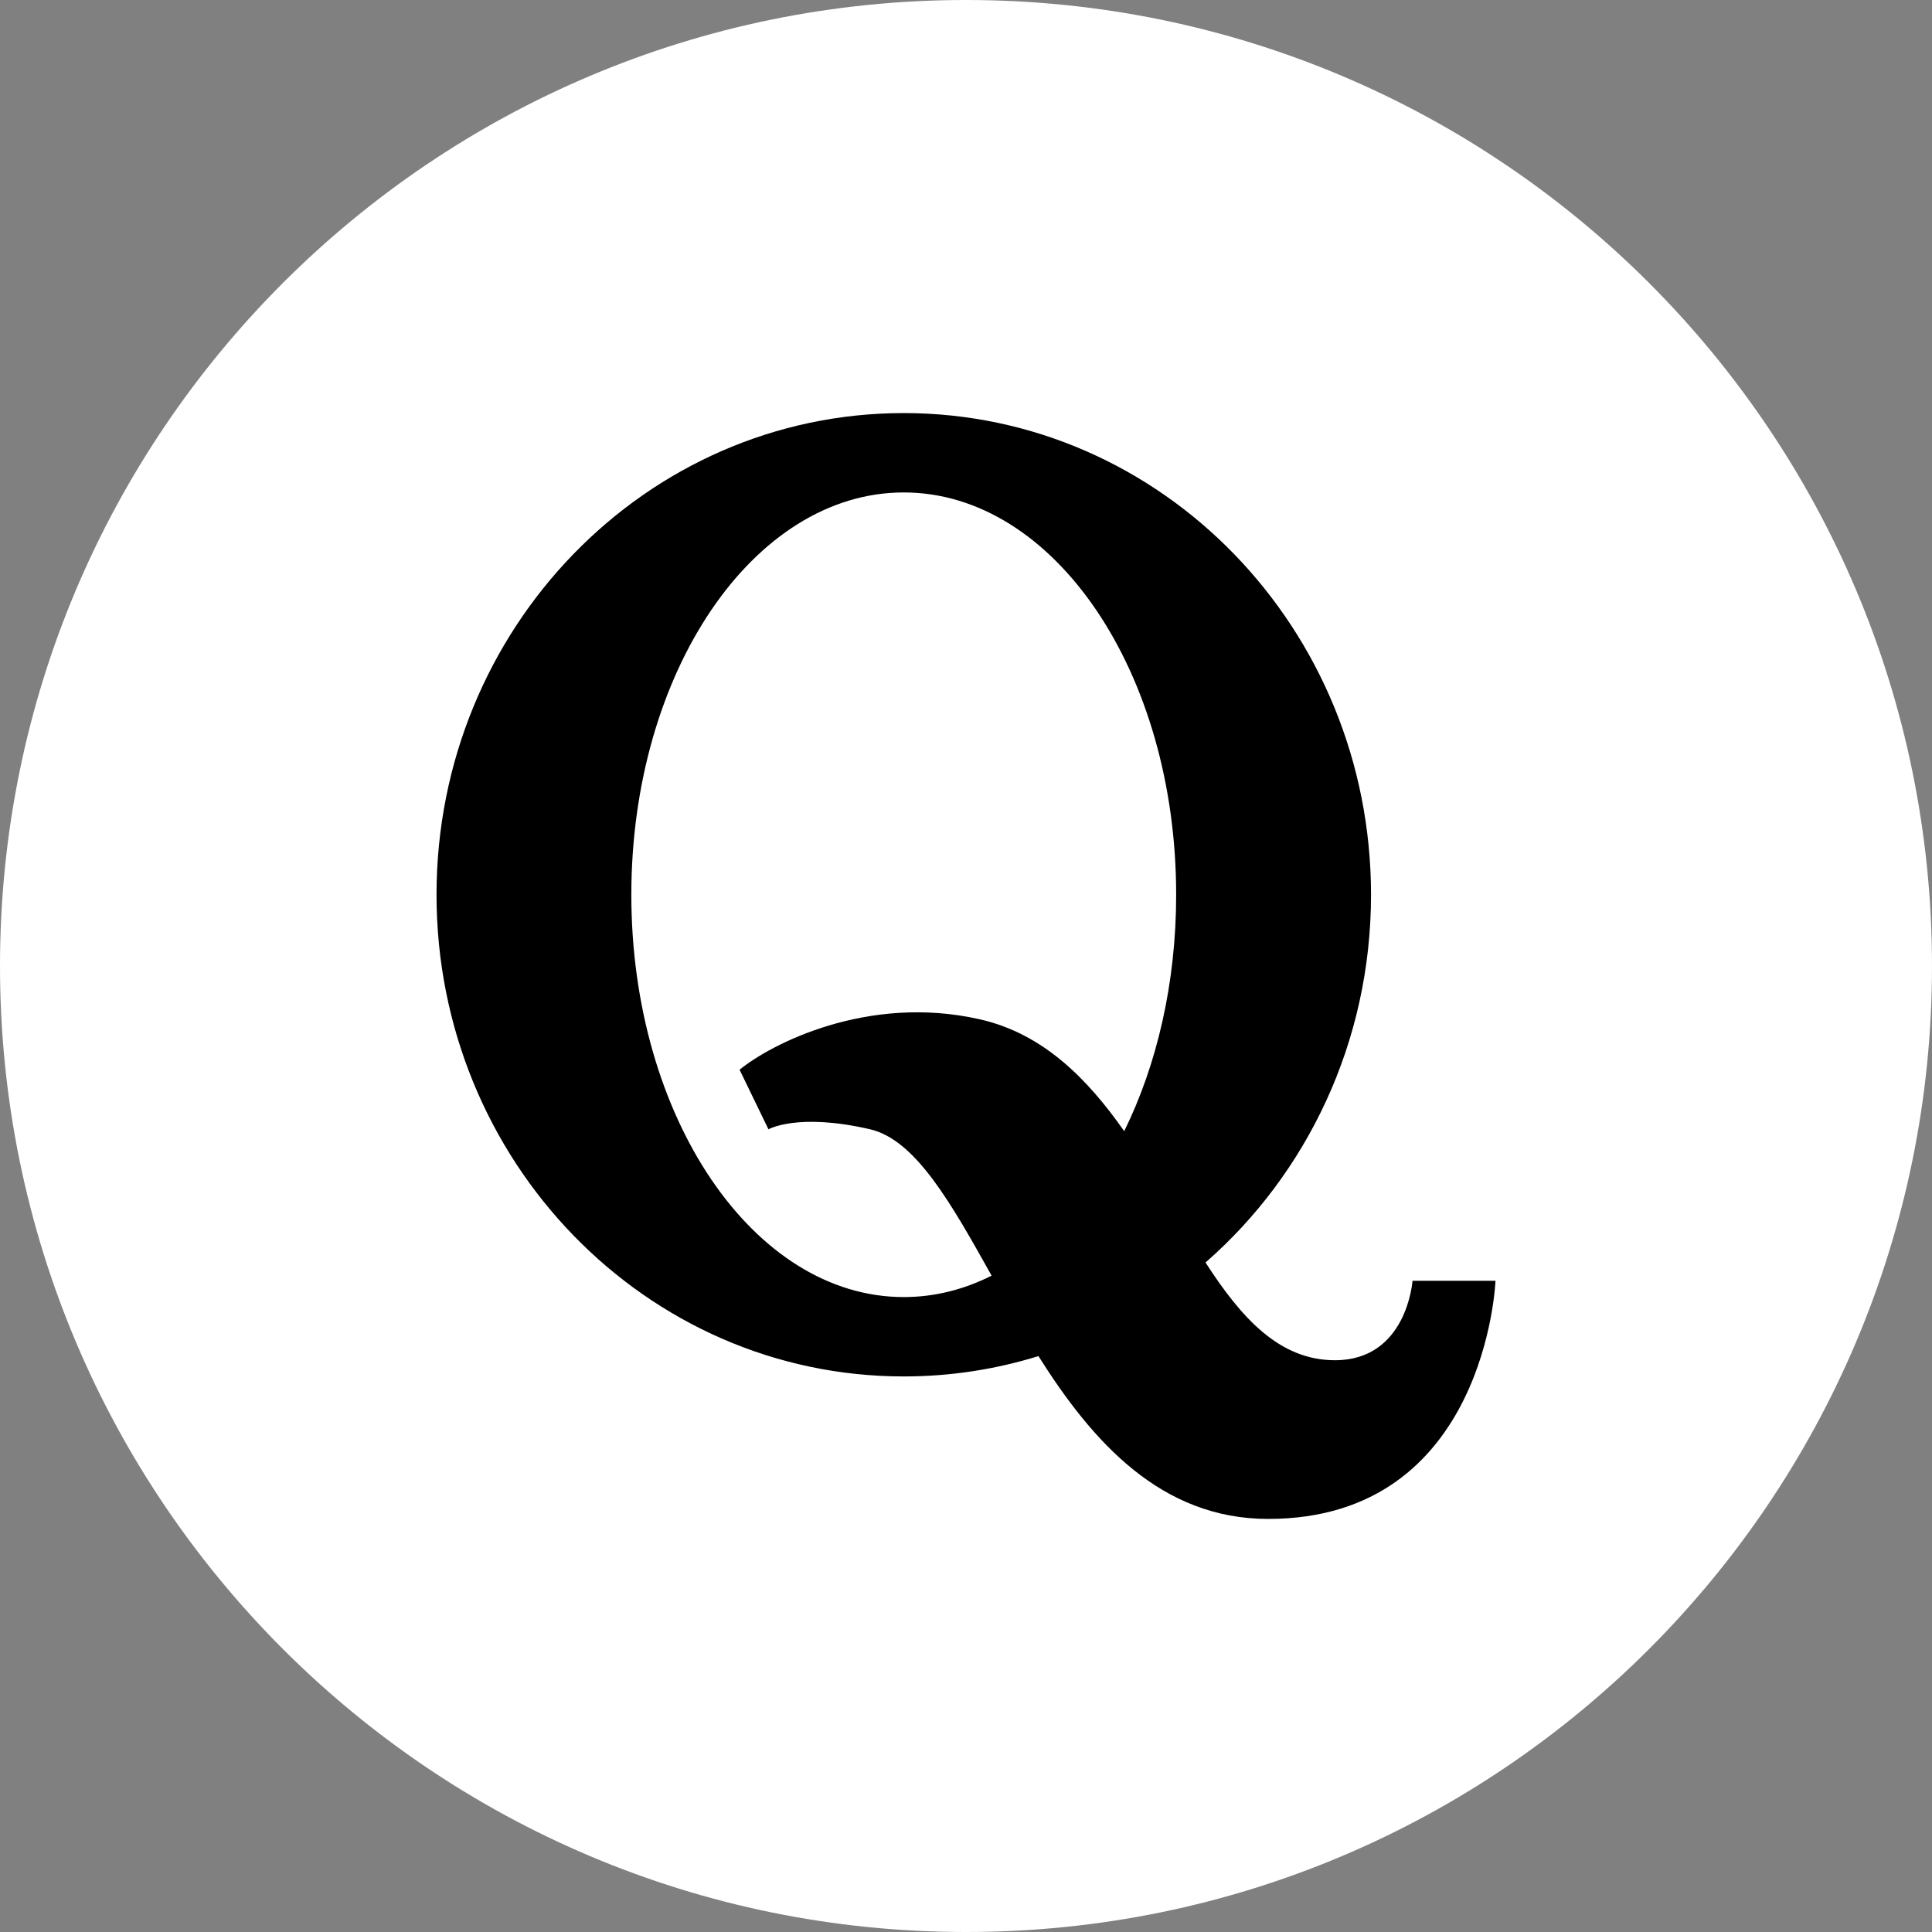 <svg width="36" height="36" viewBox="0 0 36 36" fill="none" xmlns="http://www.w3.org/2000/svg">
        <rect x="0" y="0" width="36" height="36" fill="#808080" stroke="none"/>
        <g clip-path="url(#clip0_854_448)">
        <path d="M18 36C27.941 36 36 27.941 36 18C36 8.059 27.941 0 18 0C8.059 0 0 8.059 0 18C0 27.941 8.059 36 18 36Z" fill="white"></path>
        <path d="M26.32 23.866C26.32 23.866 26.219 25.346 24.875 25.346C23.836 25.346 23.127 24.553 22.463 23.525C24.349 21.878 25.547 19.42 25.547 16.672C25.547 11.715 21.649 7.697 16.84 7.697C12.032 7.697 8.134 11.715 8.134 16.672C8.134 21.629 12.032 25.648 16.84 25.648C17.713 25.648 18.555 25.515 19.35 25.269C20.356 26.866 21.632 28.303 23.631 28.303C27.698 28.303 27.866 23.866 27.866 23.866H26.32ZM16.84 24.169C14.037 24.169 11.764 20.812 11.764 16.672C11.764 12.532 14.037 9.176 16.84 9.176C19.644 9.176 21.916 12.532 21.916 16.672C21.916 18.319 21.557 19.841 20.948 21.078C20.259 20.095 19.433 19.258 18.252 18.992C16.157 18.519 14.353 19.463 13.781 19.933L14.319 21.043C14.319 21.043 14.863 20.73 16.211 21.042C17.06 21.239 17.721 22.418 18.477 23.77C17.964 24.029 17.413 24.169 16.84 24.169Z" fill="black"></path>
        </g>
        <defs>
        <clipPath id="clip0_854_448">
        <rect width="36" height="36" fill="white"></rect>
        </clipPath>
        </defs>
      </svg>